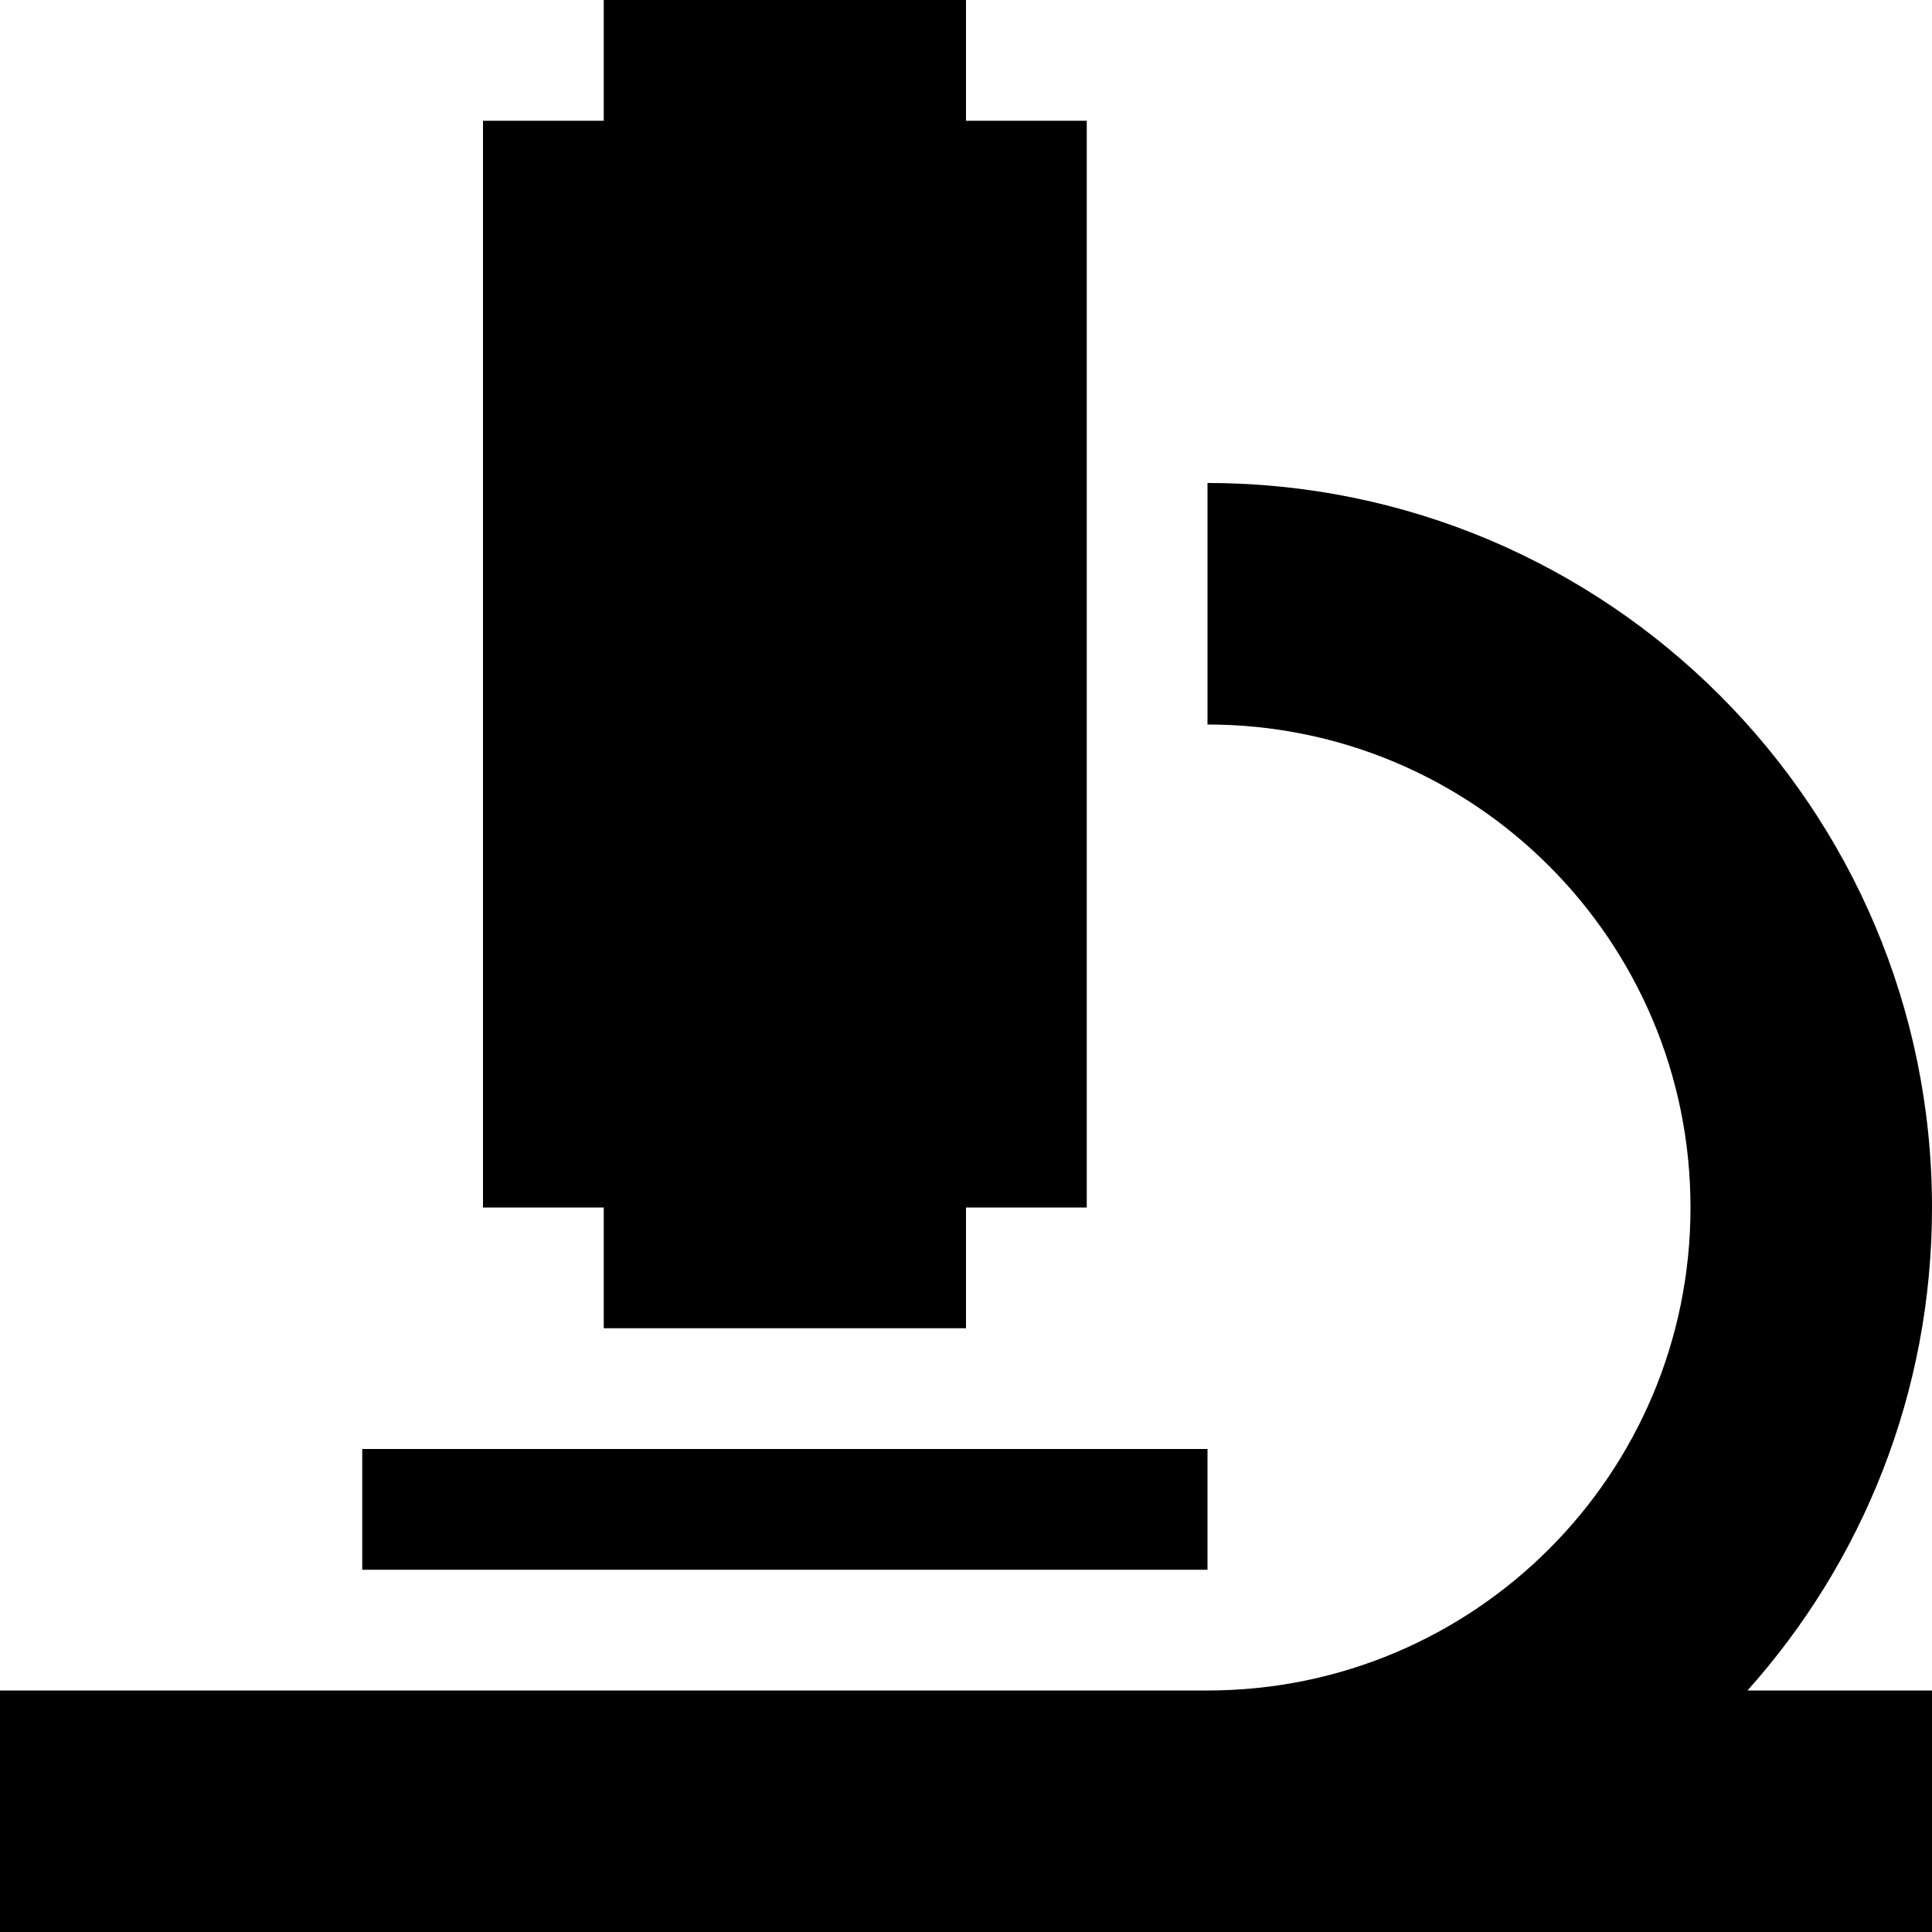 <svg xmlns="http://www.w3.org/2000/svg" viewBox="0 0 512 512"><!--! Font Awesome Pro 6.6.0 by @fontawesome - https://fontawesome.com License - https://fontawesome.com/license (Commercial License) Copyright 2024 Fonticons, Inc. --><path d="M160 0l96 0 0 32 32 0 0 288-32 0 0 32-96 0 0-32-32 0 0-288 32 0 0-32zM32 448l288 0c70.7 0 128-57.3 128-128s-57.3-128-128-128l0-64c106 0 192 86 192 192c0 49.2-18.5 94-48.9 128l16.9 0 32 0 0 64-32 0-160 0L32 512 0 512l0-64 32 0zm80-64l192 0 16 0 0 32-16 0-192 0-16 0 0-32 16 0z"/></svg>
